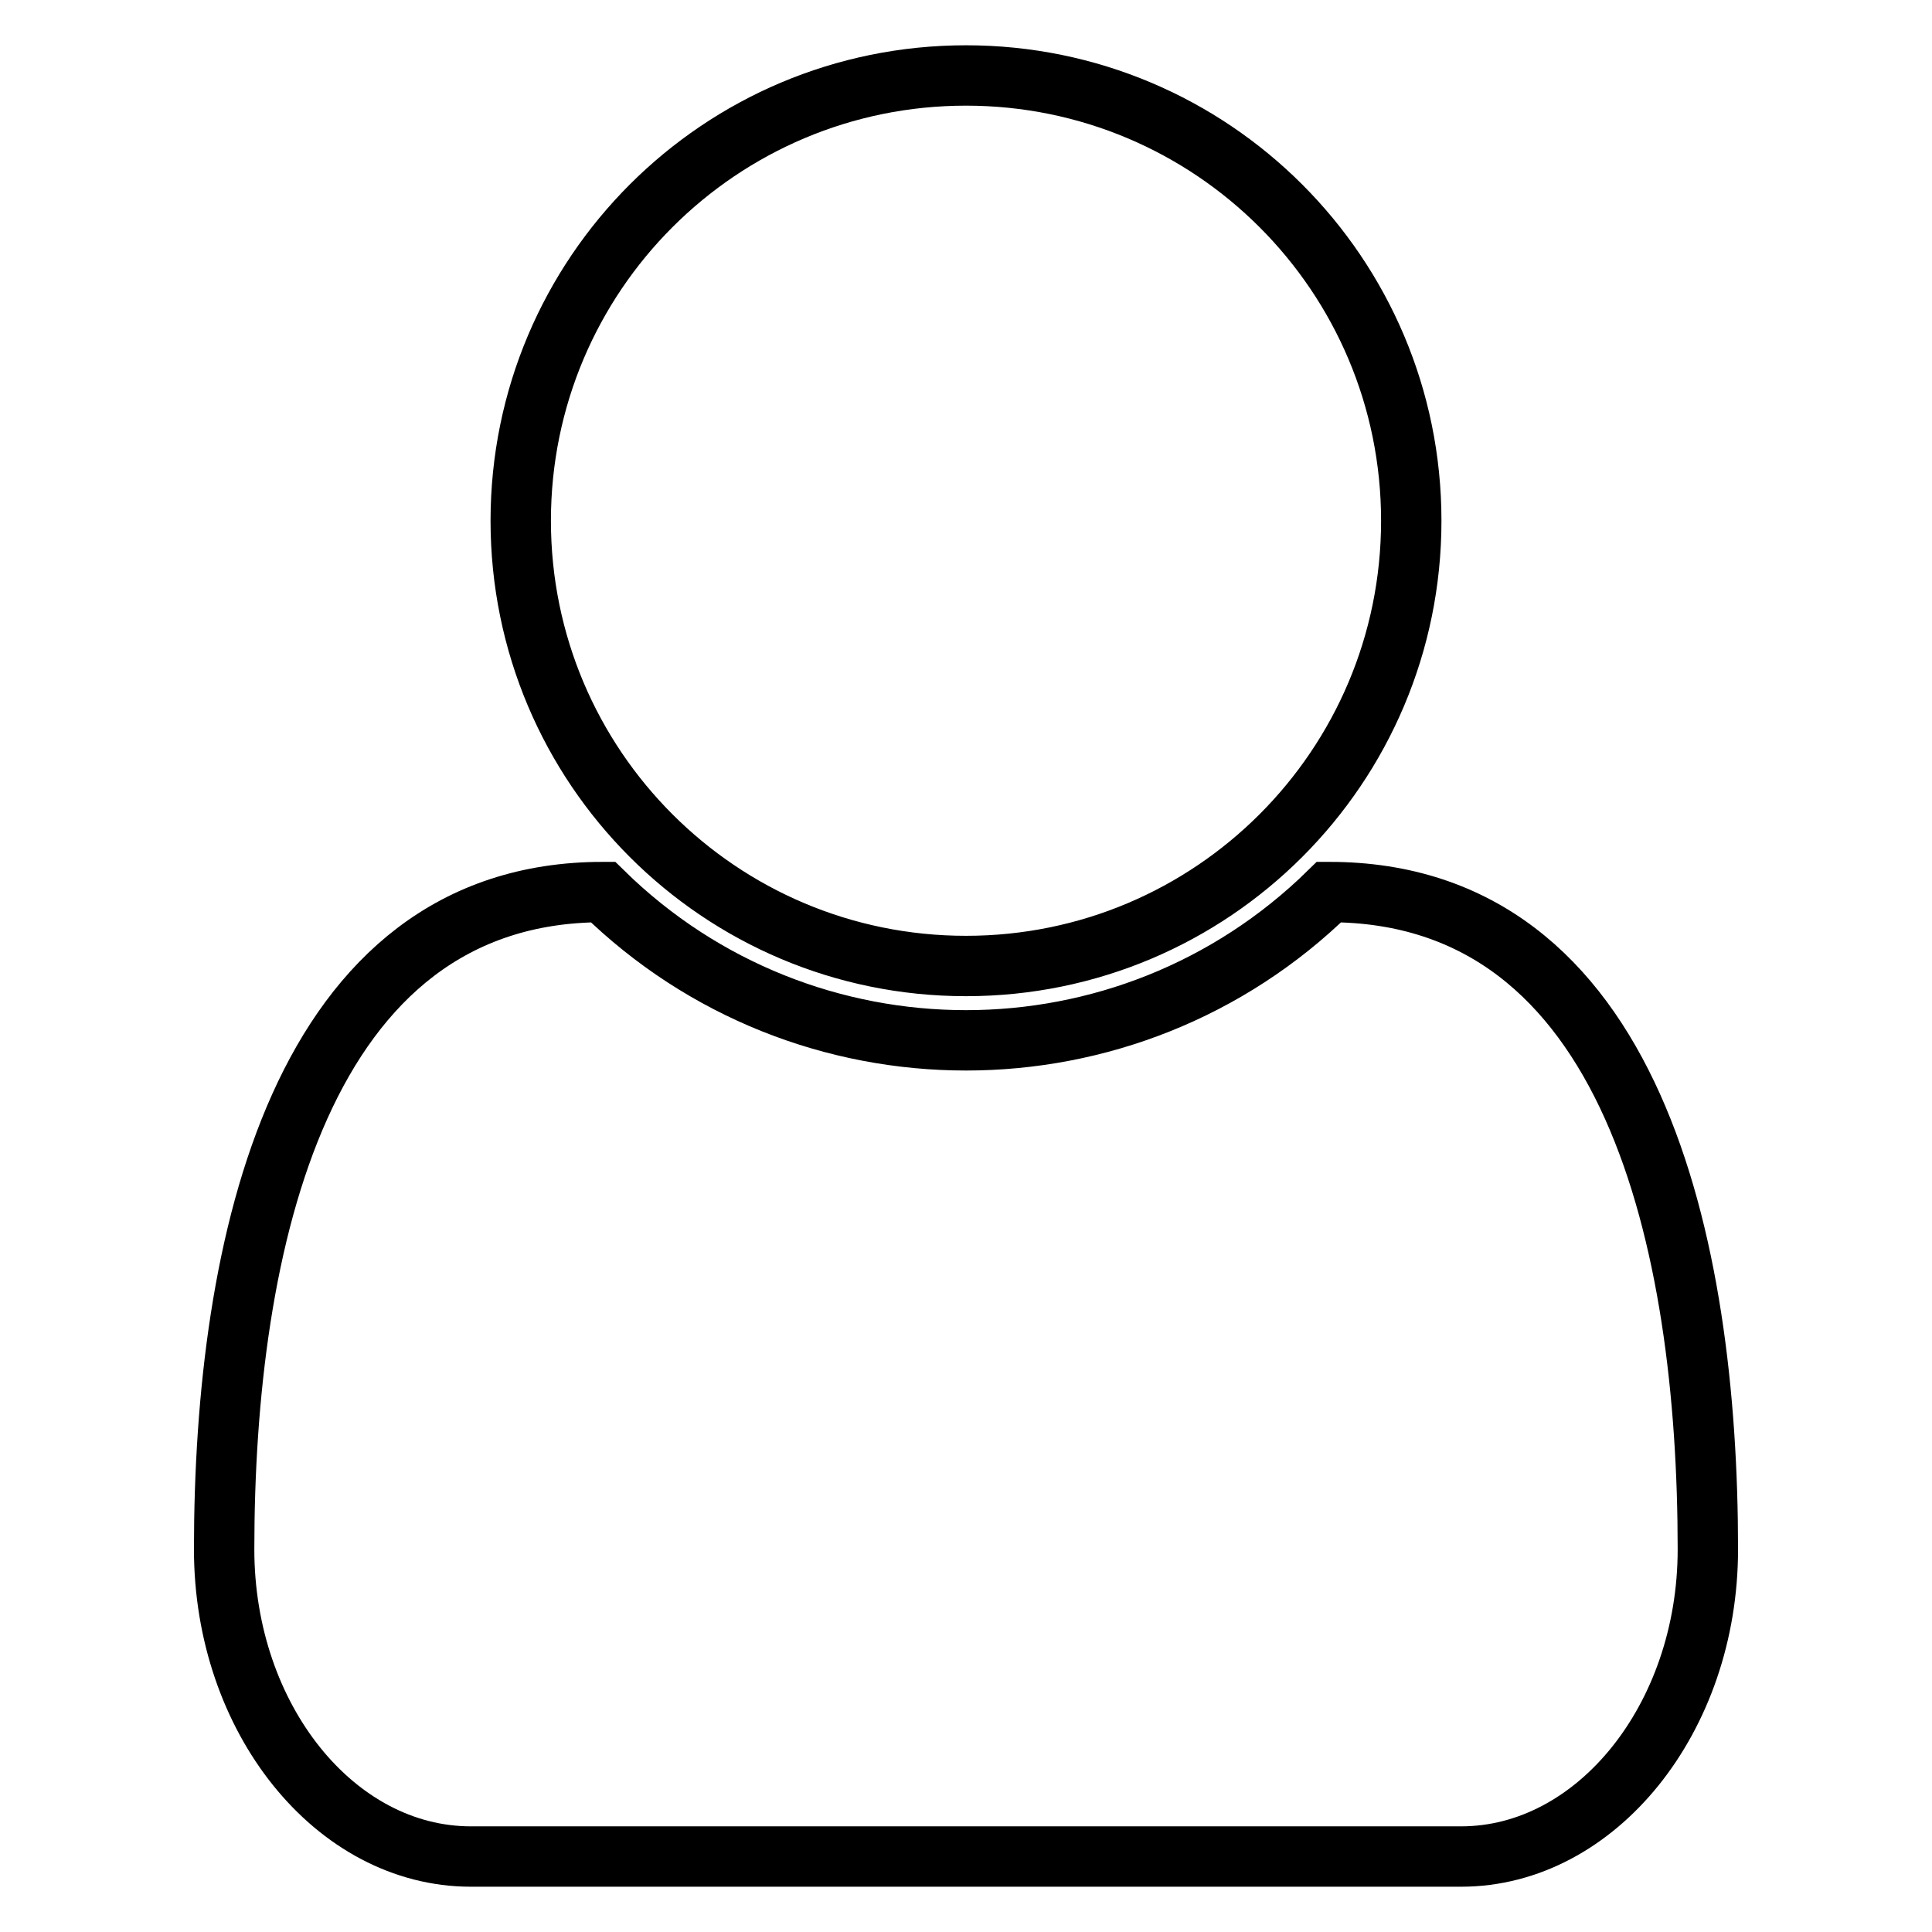 <?xml version="1.0" encoding="utf-8"?>
<!-- Svg Vector Icons : http://www.onlinewebfonts.com/icon -->
<!DOCTYPE svg PUBLIC "-//W3C//DTD SVG 1.1//EN" "http://www.w3.org/Graphics/SVG/1.1/DTD/svg11.dtd">
<svg version="1.1" xmlns="http://www.w3.org/2000/svg" xmlns:xlink="http://www.w3.org/1999/xlink" x="0px" y="0px" viewBox="0 0 256 256" enable-background="new 0 0 256 256" xml:space="preserve">
<g> <path stroke-width="8" fill-opacity="0" stroke="#000000"  d="M226.3,205.3c0,22.4-14.8,40.7-32.7,40.7H62.4c-18,0-32.7-18.3-32.7-40.7c0-40.4,10-87.1,50.2-87.1 c26.7,26.2,69.5,26.2,96.2,0C216.4,118.2,226.3,164.9,226.3,205.3z M187,69c0,32.6-26.4,59-59,59c-32.6,0-59-26.4-59-59 s26.4-59,59-59C160.6,10,187,36.4,187,69z"/></g>
</svg>